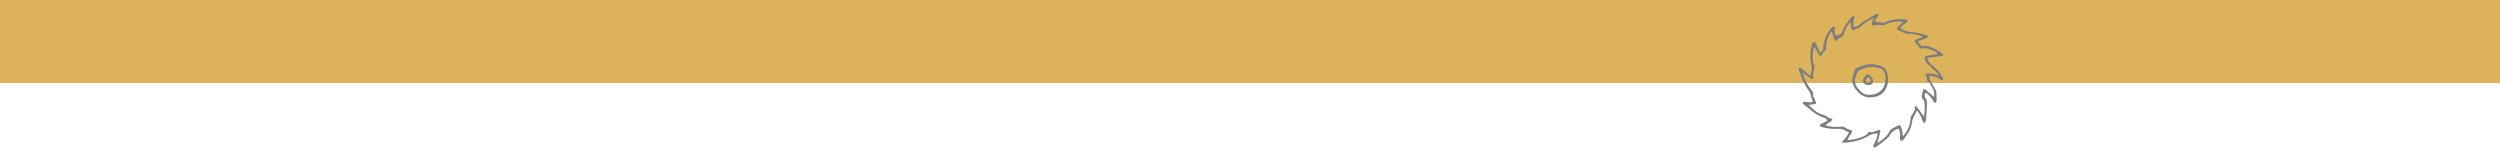 <svg width="2560" height="165" viewBox="0 0 2560 165" fill="none" xmlns="http://www.w3.org/2000/svg">
<g clip-path="url(#clip0_96_571)">
<rect x="-18" width="2596" height="85" fill="#DCB25A"/>
<path d="M1863.85 54.111C1864.98 52.931 1865.82 52.185 1866.48 51.3C1866.83 50.836 1866.95 50.141 1867.01 49.533C1867.16 47.959 1867.02 46.326 1867.37 44.807C1868.68 39.216 1870.84 33.996 1874.47 29.458C1875.58 28.067 1876.77 26.981 1879.09 27.511C1878.65 30.611 1877.97 33.741 1880.04 36.578C1881.52 36.079 1883.08 35.685 1884.5 35.025C1885.17 34.714 1885.86 33.981 1886.11 33.284C1887.58 29.239 1889.67 25.553 1892.29 22.163C1893.67 20.378 1895.1 18.624 1896.61 16.949C1897.34 16.14 1897.44 16.233 1899.17 16.844C1898.5 20.367 1897.02 23.888 1898.32 27.819C1900.4 27.263 1902.57 27.041 1904.03 25.532C1907.53 21.923 1911.94 19.707 1916.18 17.215C1917.81 16.257 1919.47 15.357 1921.15 14.477C1921.91 14.08 1922.93 13.611 1923.42 14.54C1923.7 15.082 1923.37 16.145 1923 16.789C1922.24 18.094 1921.25 19.258 1920.4 20.511C1920.1 20.955 1919.94 21.49 1919.7 22.009C1922.39 22.419 1924.9 22.834 1927.42 23.168C1928.92 23.366 1930.37 23.421 1931.71 22.315C1932.4 21.738 1933.41 21.498 1934.31 21.226C1940.02 19.514 1945.81 18.989 1951.7 20.096C1952.34 20.219 1952.92 20.738 1953.64 21.14C1951.64 24.601 1947.4 25.355 1945.96 28.865C1947.91 30.431 1952.76 32.365 1954.96 32.584C1960.15 33.099 1965.32 33.694 1970.27 35.487C1971.14 35.805 1972.16 35.753 1973.01 36.118C1973.52 36.34 1974.02 36.993 1974.15 37.543C1974.23 37.87 1973.66 38.551 1973.24 38.752C1972.13 39.274 1970.93 39.6 1969.78 40.033C1967.86 40.756 1965.94 41.503 1963.77 42.333C1965.15 44.149 1966.27 45.618 1967.56 47.312C1972.5 45.801 1976.94 47.941 1981.27 50.047C1984.13 51.441 1986.73 53.393 1989.38 55.202C1990.29 55.828 1989.94 56.998 1988.78 57.29C1987.96 57.496 1987.09 57.486 1986.25 57.585C1983.05 57.963 1979.85 58.31 1976.66 58.749C1975.66 58.887 1974.7 59.273 1973.69 59.553C1973.9 61.75 1974.81 63.314 1976.26 64.65C1979.12 67.273 1982.1 69.789 1984.7 72.652C1986.64 74.797 1988.15 77.371 1989.66 79.866C1989.99 80.39 1989.52 81.395 1989.41 82.178C1988.73 82.034 1987.93 82.076 1987.4 81.716C1984.29 79.618 1981.09 77.835 1977.19 77.861C1976.91 77.861 1976.64 77.9 1976.24 77.932C1975.47 79.409 1975.78 80.743 1976.58 82.149C1978.59 85.681 1980.52 89.261 1982.46 92.829C1982.64 93.155 1982.81 93.534 1982.83 93.897C1982.96 96.721 1983.12 99.544 1983.12 102.368C1983.12 103.679 1982.9 105.057 1980.92 105.526C1978.47 101.45 1976.15 97.117 1971.44 94.753C1970.62 96.974 1970.26 98.641 1971.77 100.596C1972.78 101.909 1973.28 103.934 1973.28 105.636C1973.25 110.167 1972.86 114.7 1972.55 119.226C1972.44 120.82 1972.22 122.42 1971.87 123.976C1971.71 124.696 1971.12 125.322 1970.63 126.152C1969.09 124.918 1968.43 123.67 1968.06 122.162C1967.25 118.886 1965.46 116.17 1962.98 113.262C1961.26 117.208 1958.62 120.048 1958.08 124.294C1957.39 129.634 1955.32 134.703 1951.95 139.092C1951.2 140.066 1950.56 141.123 1949.82 142.107C1948.96 143.263 1947.96 144.25 1946.29 144.283C1945.28 142.827 1945.54 141.23 1945.69 139.648C1945.98 136.689 1945.39 133.794 1944.06 131.73C1940.2 132.615 1937.18 134.817 1935.26 138.221C1933.21 141.859 1929.68 143.801 1926.69 146.343C1924.83 147.924 1922.65 149.138 1920.63 150.524C1919.96 150.981 1919.34 151.278 1918.59 150.607C1917.84 149.924 1918.16 149.271 1918.5 148.566C1919.25 147.034 1920.01 145.51 1920.7 143.952C1921.74 141.632 1922.47 139.236 1922.55 136.459C1919.23 136.817 1916.16 137.393 1913.48 139.048C1905.84 143.759 1897.4 145.51 1888.62 146.142C1887.88 146.197 1887.11 145.93 1885.77 145.722C1887.49 143.777 1888.85 142.384 1890.04 140.849C1891.23 139.306 1892.24 137.626 1893.56 135.658C1889.74 134 1886.78 131.638 1882.66 131.954C1876.86 132.398 1871.16 131.464 1865.52 130.091C1864.54 129.853 1863.62 129.54 1863.56 128.384C1863.51 127.303 1864.46 127.131 1865.23 126.748C1867.31 125.714 1869.34 124.584 1871.46 123.451C1870.32 121.648 1868.91 120.92 1867.37 120.408C1862.54 118.798 1858.24 116.339 1854.45 112.902C1852.21 110.874 1849.73 109.107 1847.37 107.215C1847.01 106.923 1846.61 106.628 1846.34 106.257C1845.62 105.289 1846.02 104.326 1847.23 104.3C1848.45 104.274 1849.68 104.467 1850.9 104.634C1853.37 104.973 1853.88 104.936 1856.31 103.981C1856 103.13 1855.65 102.282 1855.38 101.408C1854.86 99.701 1854.43 97.971 1853.88 96.272C1853.59 95.379 1853.29 94.424 1852.74 93.69C1848.23 87.711 1845.19 81.022 1843.03 73.892C1842.76 72.989 1842.25 72.148 1842.06 71.235C1841.94 70.674 1842 69.805 1842.35 69.489C1842.67 69.207 1843.63 69.293 1844.06 69.577C1845.17 70.298 1846.15 71.206 1847.15 72.07C1849.08 73.743 1850.99 75.452 1852.93 77.118C1853.19 77.339 1853.59 77.394 1853.95 77.535C1854.42 74.936 1854.92 72.469 1855.28 69.982C1855.39 69.178 1855.24 68.301 1855.05 67.492C1853.44 60.644 1853.24 53.782 1855.07 46.965C1855.48 45.449 1855.71 43.16 1857.86 43.173C1859.62 43.183 1859.78 45.243 1860.4 46.563C1861.51 48.93 1862.58 51.316 1863.85 54.101L1863.85 54.111ZM1922.44 146.51C1927.39 143.268 1932.12 139.998 1934.8 134.629C1935.05 134.121 1935.26 133.549 1935.65 133.16C1936.21 132.591 1936.86 132.066 1937.56 131.688C1939.45 130.665 1941.42 129.785 1943.3 128.736C1944.74 127.93 1945.63 127.932 1946.36 129.368C1947.03 130.696 1947.51 132.171 1947.81 133.635C1948.17 135.355 1948.26 137.132 1948.54 139.502C1949.48 138.445 1950.12 137.816 1950.67 137.109C1954.44 132.215 1956.11 126.58 1956.57 120.497C1956.64 119.641 1956.94 118.659 1957.47 118.004C1959.44 115.554 1961.41 113.166 1960.74 109.679C1960.67 109.311 1961.02 108.859 1961.29 108.134C1965 111.31 1966.99 115.53 1970.21 119.309C1970.72 114.724 1971.24 110.616 1970.79 106.476C1970.58 104.574 1970.79 102.374 1968.45 101.361C1968.24 101.267 1968.23 100.682 1968.13 100.325C1967.28 97.436 1968.81 94.888 1969.36 92.21C1969.59 91.109 1970.69 90.838 1971.61 91.595C1974.16 93.688 1976.62 95.888 1979.11 98.052C1979.5 98.391 1979.87 98.751 1980.57 99.39C1980.63 96.128 1980.8 93.354 1979.17 90.796C1978.31 89.441 1977.65 87.959 1976.94 86.518C1976.4 85.448 1976.17 84.248 1974.56 84.052C1974.07 83.995 1973.45 82.789 1973.36 82.05C1973.09 79.913 1972.9 77.788 1971.68 75.914C1971.62 75.82 1971.8 75.578 1971.86 75.411C1974.12 75.411 1976.41 75.189 1978.62 75.473C1980.79 75.75 1982.88 76.546 1985.56 77.261C1984.63 75.969 1984.15 75.016 1983.43 74.33C1980.05 71.154 1976.59 68.061 1973.2 64.908C1972.6 64.36 1971.92 63.742 1971.67 63.024C1971.24 61.724 1971.1 60.32 1970.8 58.754C1971.71 57.407 1973.34 57.013 1975.06 56.745C1978.07 56.272 1981.08 55.758 1984.43 55.205C1981.14 51.874 1977.25 50.859 1973.48 49.708C1972.02 49.259 1970.31 49.361 1968.75 49.512C1966.41 49.739 1966.06 49.643 1964.8 47.662C1964.2 46.725 1963.6 45.647 1962.72 45.057C1960.01 43.246 1959.73 41.252 1963.79 39.801C1964.86 39.417 1965.94 39.044 1966.98 38.598C1967.61 38.329 1968.18 37.927 1968.98 37.465C1964.45 35.779 1960.13 34.532 1955.65 34.74C1952.97 34.866 1950.74 34.477 1948.48 33.018C1946.77 31.911 1944.72 31.329 1942.92 30.551C1942.75 28.27 1942.71 28.226 1943.86 27.091C1945.32 25.655 1946.86 24.301 1948.73 22.576C1947.19 22.283 1946.1 21.866 1945.03 21.91C1939.71 22.142 1934.47 22.834 1929.72 25.574C1929.16 25.901 1928.34 25.885 1927.64 25.854C1924.91 25.726 1922.21 25.186 1919.47 26.094C1918.72 26.342 1917.41 26.167 1916.95 25.655C1916.5 25.131 1916.53 23.873 1916.79 23.077C1917.27 21.597 1918.06 20.219 1918.93 18.366C1913.95 20.702 1909.56 23.04 1906 26.66C1904.83 27.848 1903.6 28.745 1901.97 29.142C1901.24 29.32 1900.55 29.672 1899.89 30.035C1896.53 31.872 1895.52 30.64 1895.34 27.495C1895.28 26.456 1895.35 25.41 1895.34 24.369C1895.33 23.75 1895.26 23.134 1895.19 22.001C1891.82 25.932 1889.52 29.894 1888.23 34.341C1887.82 35.735 1887.35 36.732 1886.16 37.478C1883.87 38.916 1881.61 40.399 1879.12 42.004C1877.22 39.107 1877.17 35.508 1875.7 32.227C1875.24 32.773 1874.98 33.036 1874.77 33.336C1871.48 38.17 1869.87 43.52 1869.81 49.361C1869.8 50.149 1869.69 51.433 1869.25 51.632C1867.39 52.464 1866.78 54.155 1865.87 55.68C1864.65 57.718 1863.42 57.708 1862.13 55.609C1861.38 54.403 1860.81 53.093 1860.09 51.869C1859.42 50.71 1859.06 49.325 1857.84 48.226C1855.68 53.803 1855.75 59.193 1856.94 64.642C1857.06 65.19 1857.18 65.864 1857.55 66.213C1858.68 67.283 1858.27 68.372 1857.94 69.601C1857.13 72.613 1856.36 75.619 1856.87 78.829C1857.19 80.776 1856.1 81.4 1854.33 80.362C1852.95 79.55 1851.7 78.514 1850.4 77.558C1849.07 76.575 1847.76 75.57 1846.01 74.254C1847.62 81.554 1851.07 87.231 1855.12 92.605C1856.09 93.894 1857.15 94.99 1856.62 96.916C1856.38 97.775 1856.97 98.926 1857.36 99.873C1857.96 101.361 1858.72 102.789 1859.4 104.247C1860.11 105.766 1859.89 106.322 1858.27 106.599C1856.35 106.928 1854.41 107.131 1852.01 107.455C1855.38 110.676 1858.44 113.596 1862.05 115.867C1862.6 116.214 1863.26 116.394 1863.89 116.613C1866.69 117.597 1869.69 118.067 1871.98 120.288C1872.58 120.862 1873.71 120.878 1874.6 121.147C1875.12 121.303 1875.65 121.455 1876.43 121.684C1875.54 125.5 1871.14 125.448 1869.32 128.316C1870.1 128.559 1870.62 128.741 1871.15 128.88C1875.8 130.091 1880.52 130.078 1885.28 129.731C1886.36 129.652 1887.73 129.535 1888.52 130.086C1890.49 131.453 1892.49 132.495 1894.84 133.066C1896.82 133.552 1897 134.462 1895.92 136.138C1894.46 138.414 1893.07 140.739 1891.6 143.13C1892.05 143.284 1892.31 143.464 1892.55 143.44C1898.72 142.848 1904.72 141.574 1910.23 138.581C1910.95 138.184 1911.75 137.652 1912.15 136.968C1913.08 135.347 1914.15 134.629 1916.06 135.35C1916.68 135.582 1917.57 135.277 1918.28 135.039C1920.22 134.384 1922.14 133.635 1924.18 132.878C1925.3 133.387 1925.55 134.355 1925.22 135.626C1924.51 138.372 1923.86 141.131 1923.16 143.882C1922.94 144.756 1922.68 145.622 1922.44 146.491V146.51Z" fill="#7D7D7D"/>
<path d="M1916.47 65.484C1919.15 65.983 1921.85 66.432 1924.52 66.993C1928.52 67.836 1931.11 70.548 1932.3 74.194C1934.53 81.066 1933.64 87.742 1929.35 93.638C1927.3 96.446 1924.19 98.147 1920.83 99.001C1918.56 99.572 1916.14 99.948 1913.83 99.781C1910.22 99.52 1906.98 98.215 1904.12 95.689C1901.03 92.967 1898.82 89.811 1897.35 86.05C1896.57 84.059 1896.39 82 1896.92 79.909C1897.47 77.712 1898.01 75.512 1898.6 73.325C1899.04 71.704 1899.88 70.229 1901.45 69.605C1905.39 68.04 1909.23 66.082 1913.58 65.8C1914.52 65.74 1915.47 65.792 1916.41 65.792C1916.44 65.691 1916.46 65.589 1916.48 65.487L1916.47 65.484ZM1930.93 80.382C1930.68 78.772 1930.58 76.861 1930.08 75.055C1929.32 72.322 1927.49 70.629 1924.67 69.801C1918.73 68.055 1912.91 68.136 1907.19 70.545C1905.21 71.38 1902.97 72.043 1901.95 74.144C1901 76.083 1900.25 78.148 1899.67 80.23C1899.07 82.371 1899.43 84.49 1900.25 86.601C1901.31 89.339 1903.23 91.445 1905.19 93.429C1907.27 95.53 1910.04 97.03 1913 97.143C1917.52 97.317 1921.87 96.177 1925.49 93.311C1929.53 90.114 1930.47 85.484 1930.92 80.384L1930.93 80.382Z" fill="#7D7D7D"/>
<path d="M1913.22 87.095C1911.4 87.236 1909.87 86.333 1908.57 85.031C1907.32 83.768 1907.09 82.23 1908.03 80.659C1908.79 79.391 1909.75 78.224 1910.72 77.102C1911.48 76.225 1912.49 76.207 1913.57 76.606C1915.83 77.444 1918.13 80.949 1917.91 83.34C1917.66 86.075 1916.45 87.067 1913.22 87.093V87.095ZM1910.35 82.666C1911.52 84.232 1912.76 85.2 1914.38 84.438C1915 84.143 1915.47 82.959 1915.53 82.144C1915.63 80.665 1914.44 79.584 1912.46 78.997C1911.79 80.163 1911.11 81.356 1910.35 82.666V82.666Z" fill="#7D7D7D"/>
</g>
<defs>
<clipPath id="clip0_96_571">
<rect width="2560" height="165" fill="white"/>
</clipPath>
</defs>
</svg>

